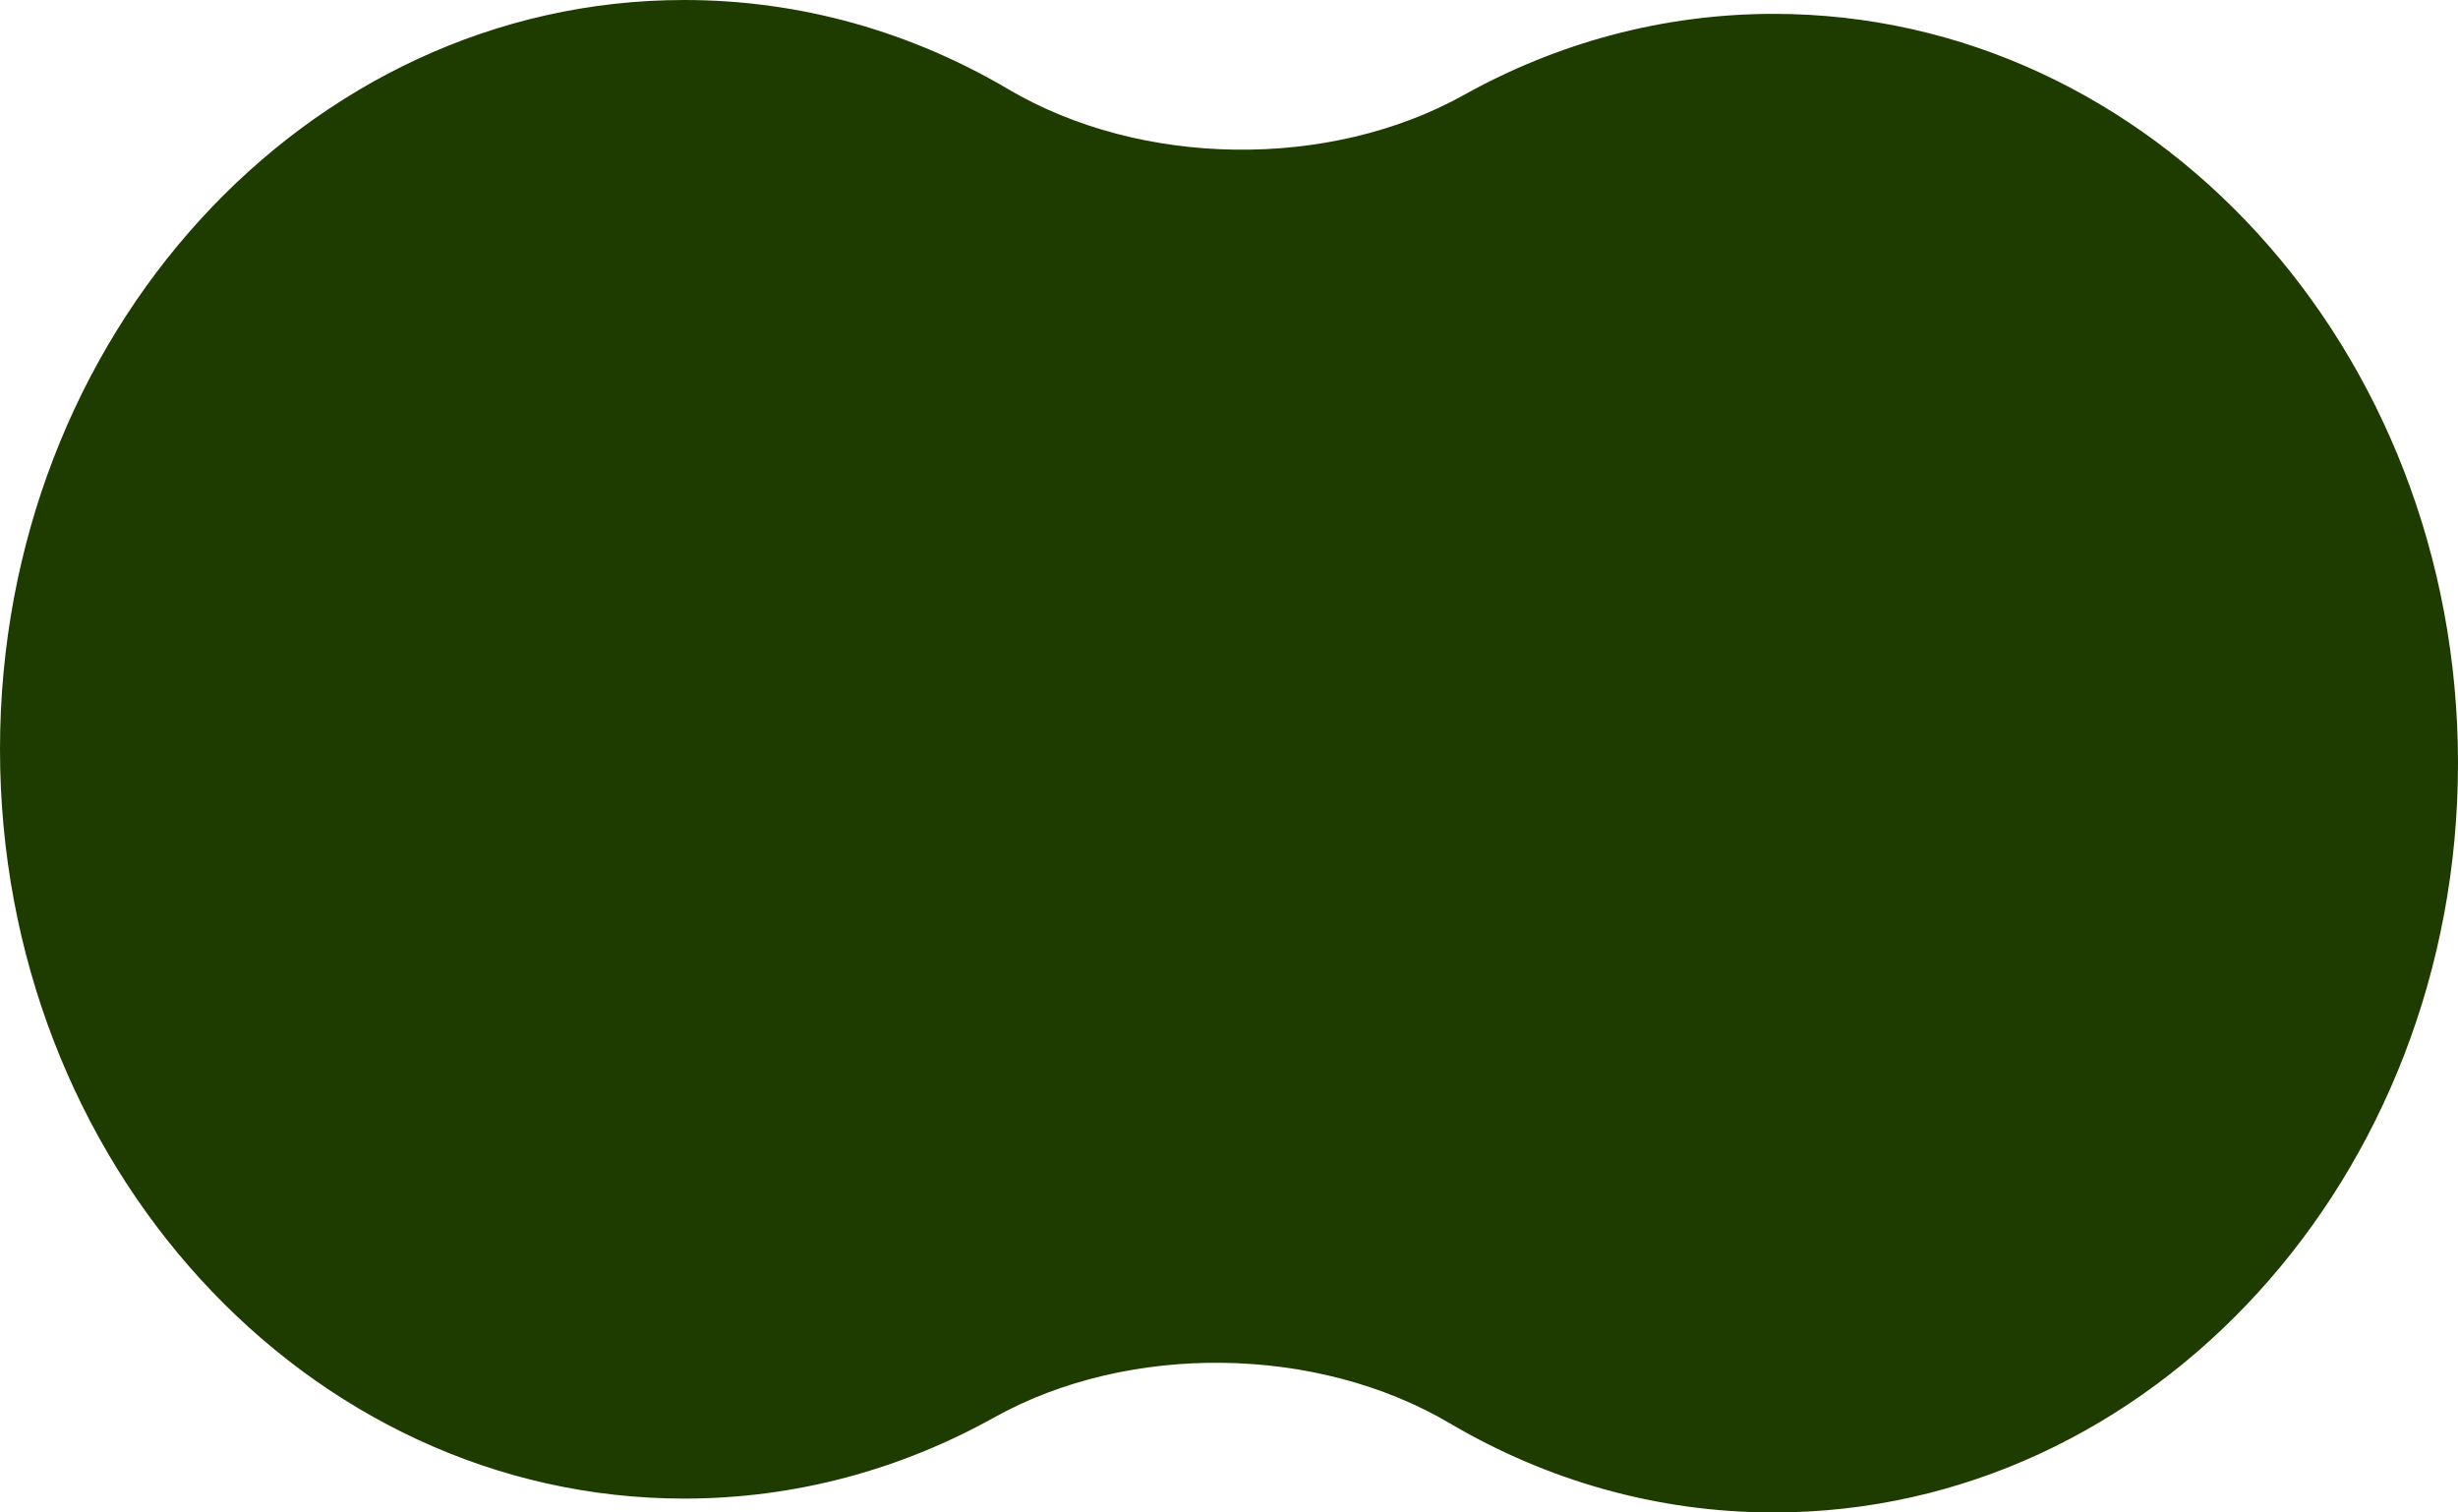 <?xml version="1.0" encoding="UTF-8"?> <svg xmlns="http://www.w3.org/2000/svg" viewBox="0 0 39.00 24.00" data-guides="{&quot;vertical&quot;:[],&quot;horizontal&quot;:[]}"><defs></defs><path fill="#1e3c00" stroke="none" fill-opacity="1" stroke-width="1" stroke-opacity="1" alignment-baseline="" baseline-shift="" id="tSvg17d363d610e" title="Path 3" d="M23.003 22.585C20.893 21.34 17.909 21.302 15.773 22.493C14.296 23.316 12.626 23.78 10.856 23.78C4.86 23.78 0 18.456 0 11.89C0 5.323 4.86 0 10.856 0C12.716 0 14.466 0.512 15.997 1.415C18.107 2.661 21.091 2.698 23.227 1.507C24.704 0.684 26.375 0.22 28.144 0.22C34.14 0.22 39 5.543 39 12.11C39 18.677 34.14 24 28.144 24C26.284 24 24.534 23.488 23.003 22.585Z"></path></svg> 